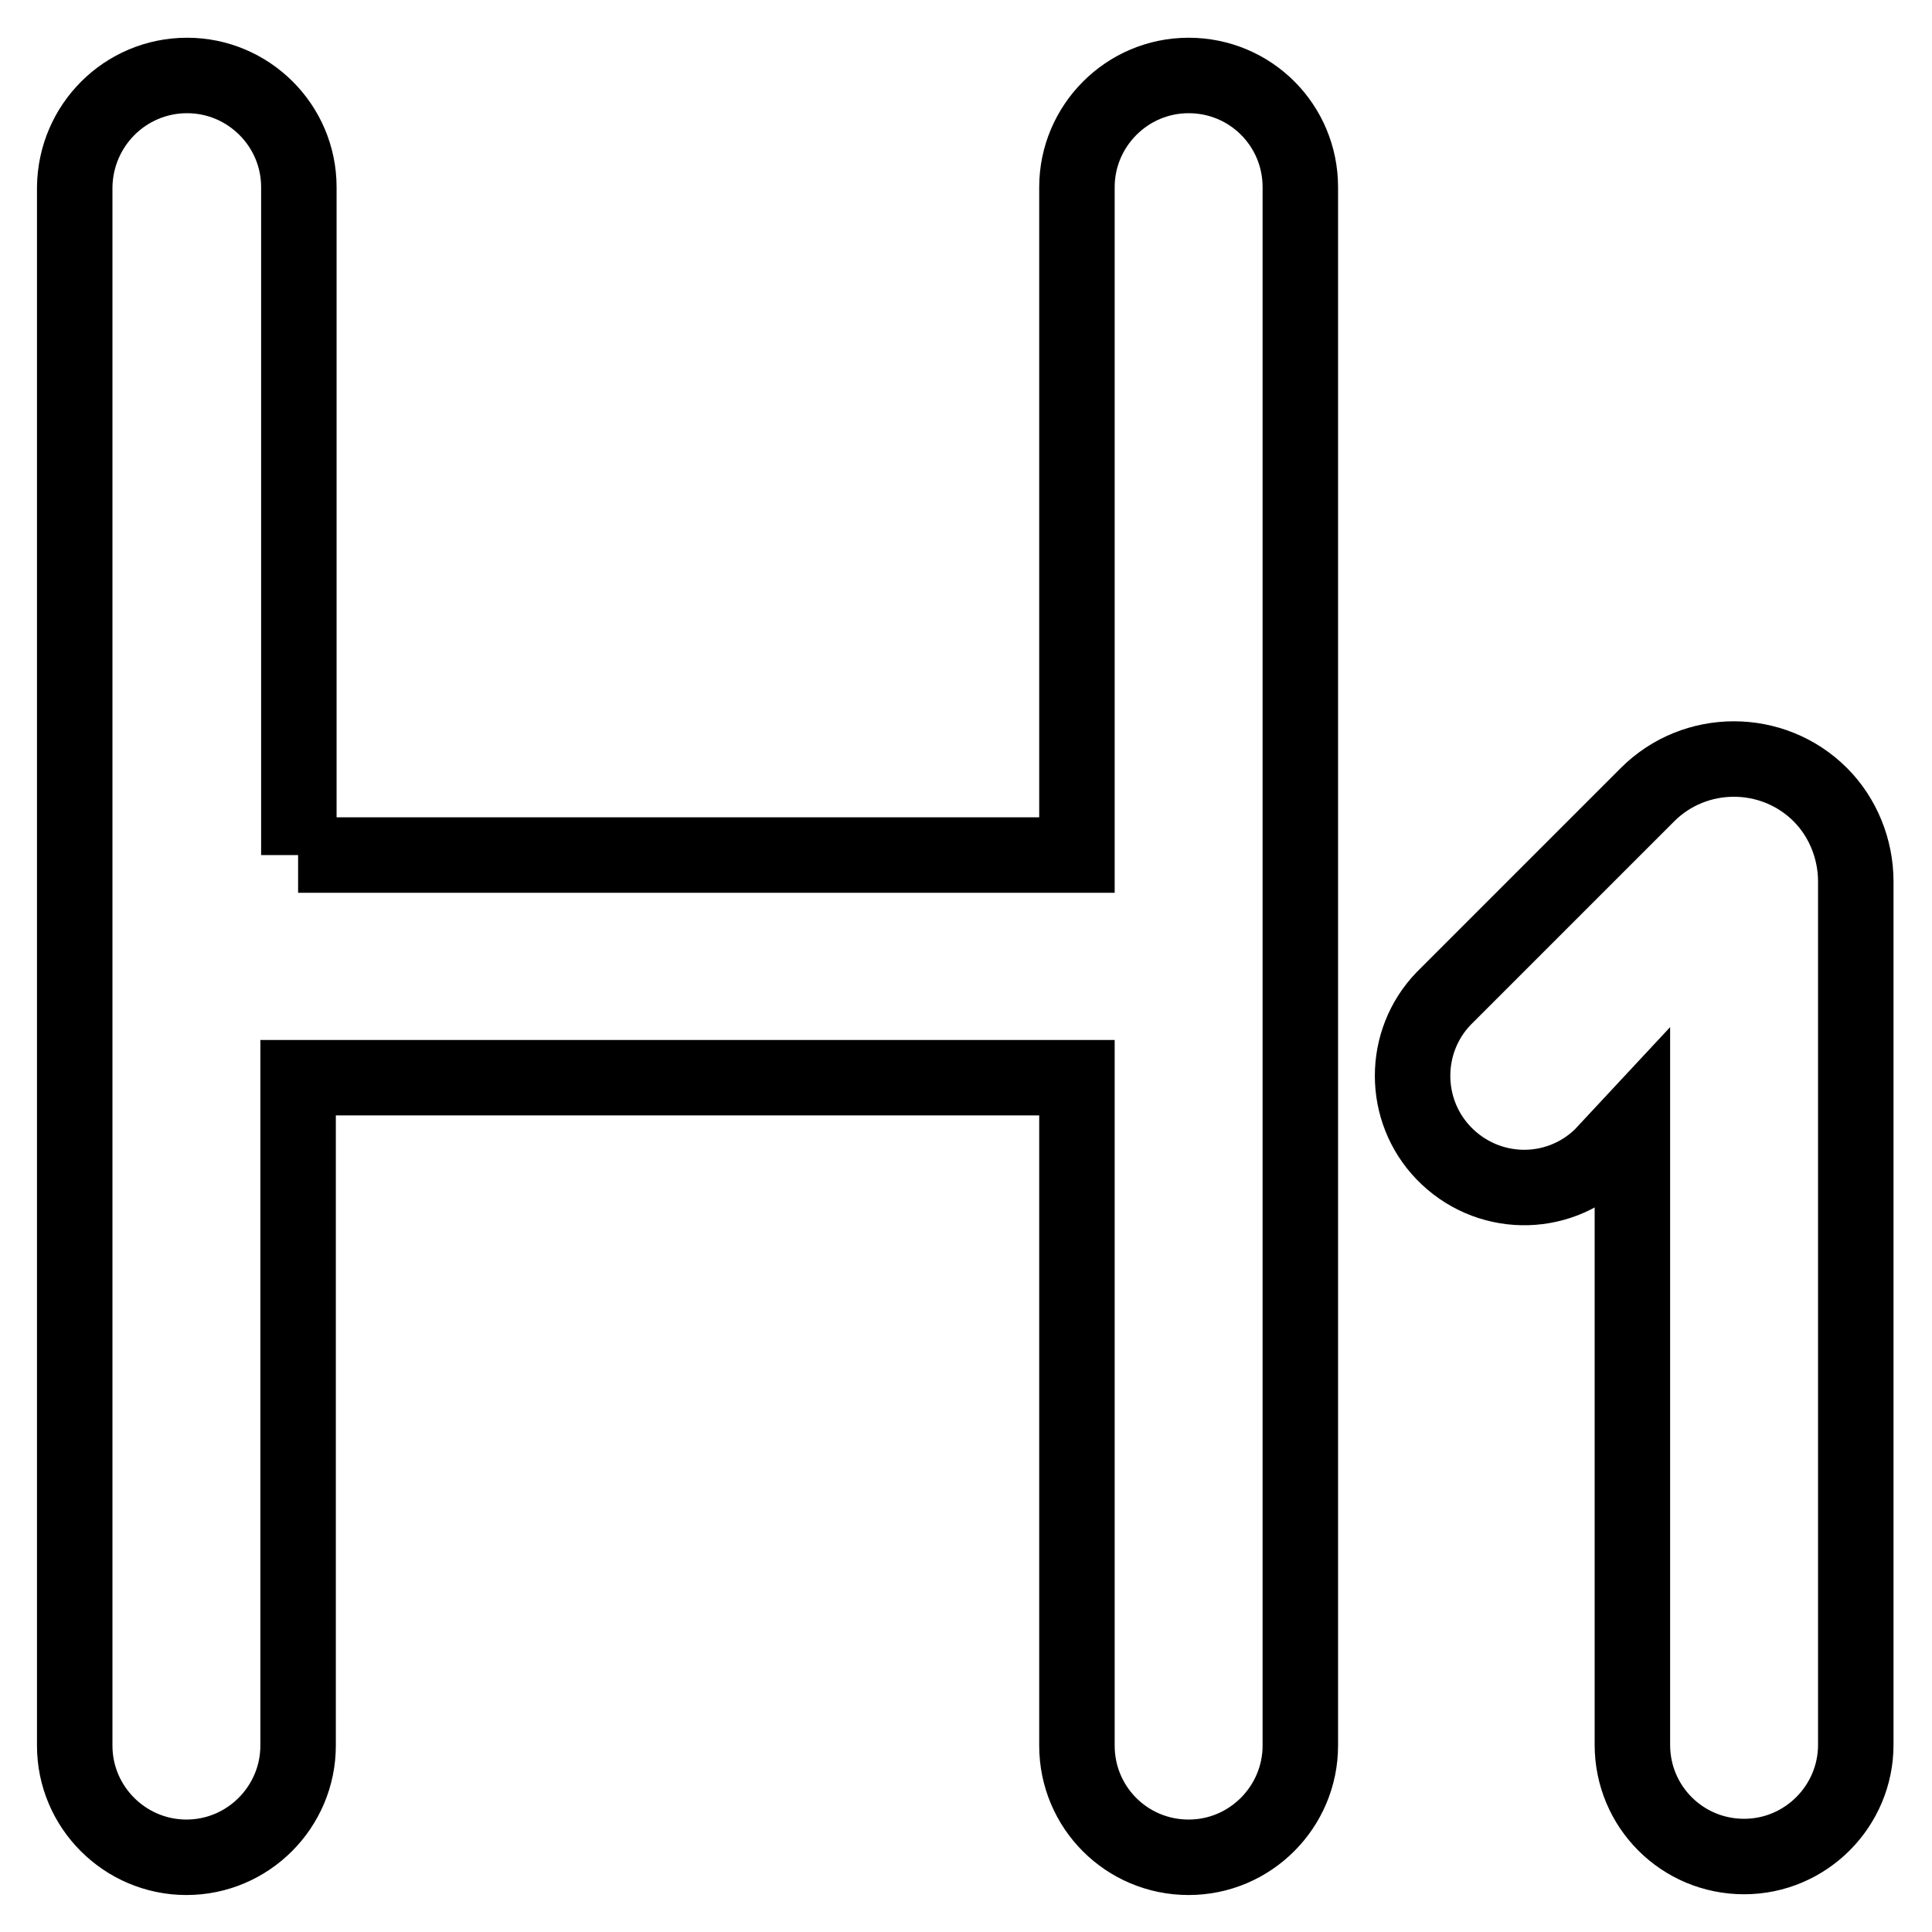 <?xml version="1.0" encoding="utf-8"?>
<!-- Svg Vector Icons : http://www.onlinewebfonts.com/icon -->
<!DOCTYPE svg PUBLIC "-//W3C//DTD SVG 1.1//EN" "http://www.w3.org/Graphics/SVG/1.1/DTD/svg11.dtd">
<svg version="1.1" xmlns="http://www.w3.org/2000/svg" xmlns:xlink="http://www.w3.org/1999/xlink" x="0px" y="0px" viewBox="0 0 256 256" enable-background="new 0 0 256 256" xml:space="preserve">
<g> <path stroke-width="10" fill-opacity="0" stroke="#000000"  d="M212.2,153.2c-5.9,5.7-15.2,5.5-20.9-0.4c-5.5-5.7-5.5-14.8,0-20.5l27-27c6.3-6.3,16.6-6.3,22.9,0 c3,3,4.7,7.2,4.7,11.5v114.4c0,8.1-6.6,14.8-14.8,14.8s-14.8-6.6-14.8-14.8v-82.4L212.2,153.2L212.2,153.2z M39.5,113.3h103.2V24.8 c0-8.1,6.6-14.8,14.8-14.8s14.8,6.6,14.8,14.8v206.5c0,8.1-6.6,14.8-14.8,14.8s-14.8-6.6-14.8-14.8v-88.5H39.5v88.5 c0,8.1-6.6,14.8-14.8,14.8c-8.1,0-14.8-6.6-14.8-14.8V24.8C10,16.6,16.6,10,24.8,10c8.1,0,14.8,6.6,14.8,14.8V113.3z"/></g>
</svg>